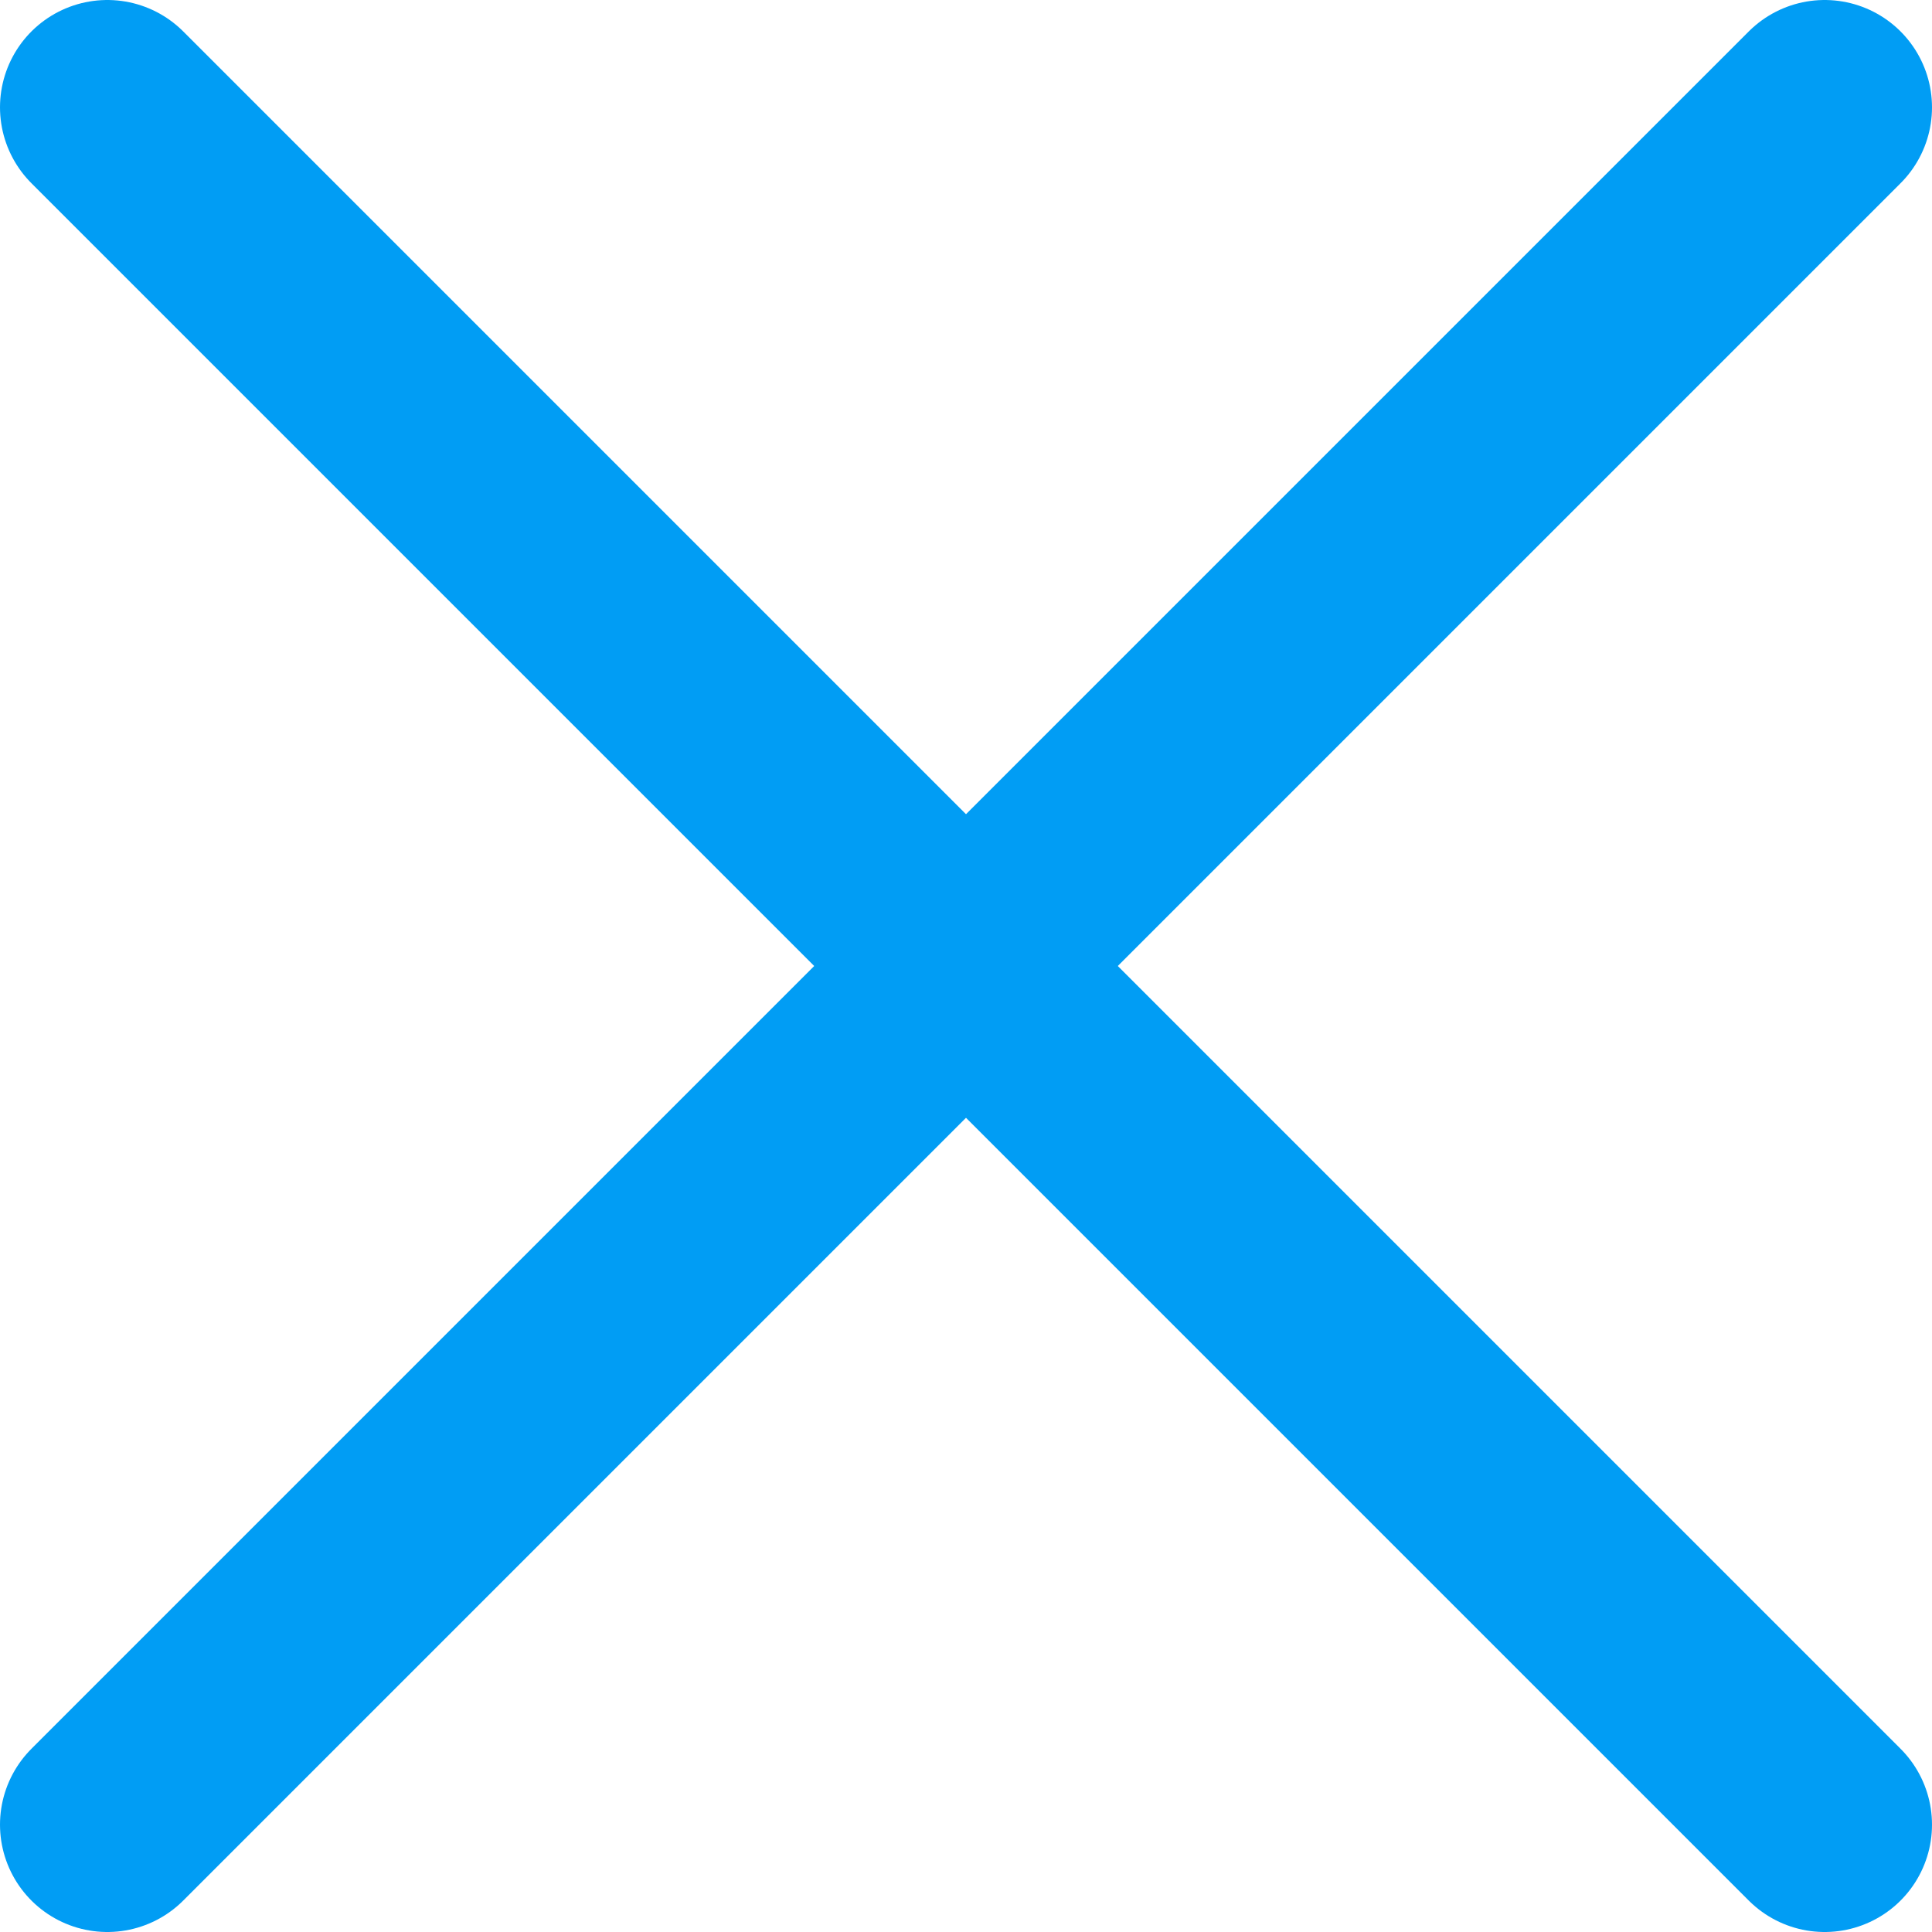<svg width="18" height="18" viewBox="0 0 18 18" fill="none" xmlns="http://www.w3.org/2000/svg">
<path d="M1 1L17 17" stroke="#019DF4" stroke-width="2" stroke-linecap="round"/>
<path d="M17 1L1 17" stroke="#019DF4" stroke-width="2" stroke-linecap="round"/>
</svg>
